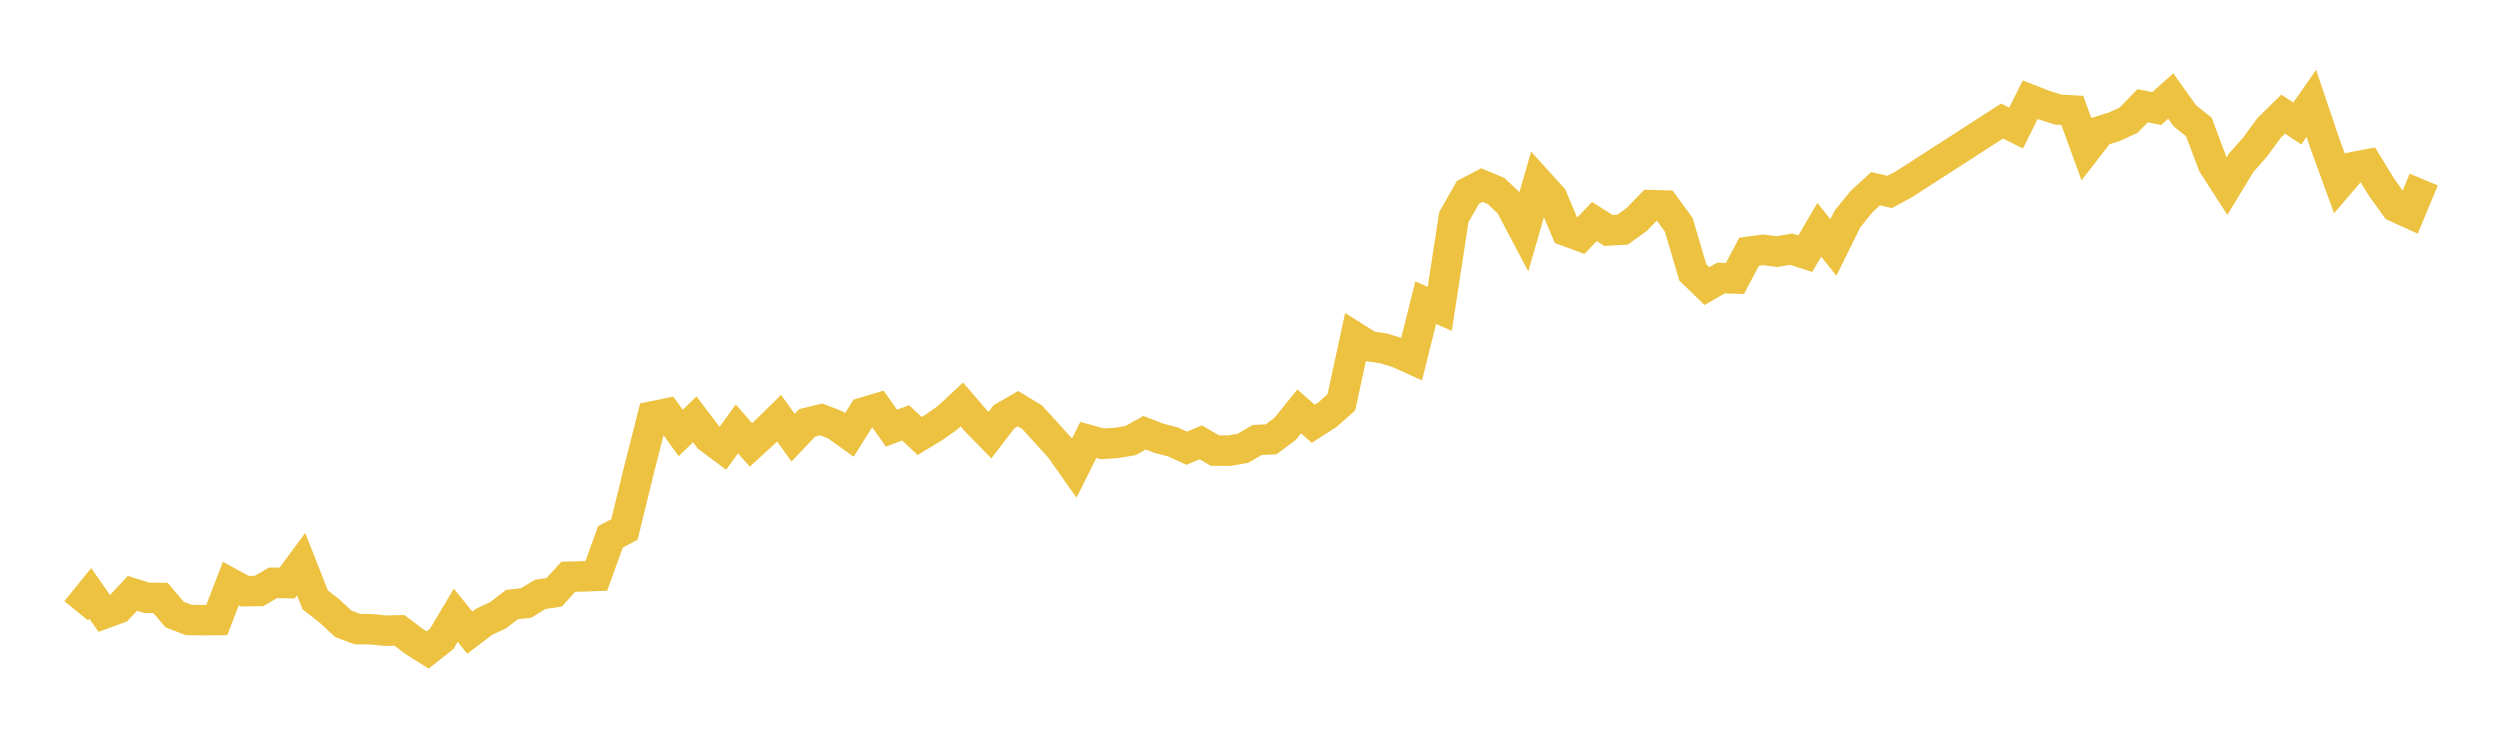 <svg width="164" height="48" xmlns="http://www.w3.org/2000/svg" xmlns:xlink="http://www.w3.org/1999/xlink"><path fill="none" stroke="rgb(237,194,64)" stroke-width="2" d="M5,40.067L5.922,38.926L6.844,40.247L7.766,39.908L8.689,38.923L9.611,39.213L10.533,39.228L11.455,40.315L12.377,40.669L13.299,40.685L14.222,40.674L15.144,38.278L16.066,38.78L16.988,38.77L17.91,38.232L18.832,38.25L19.754,37.005L20.677,39.352L21.599,40.068L22.521,40.922L23.443,41.271L24.365,41.279L25.287,41.374L26.21,41.353L27.132,42.057L28.054,42.639L28.976,41.912L29.898,40.36L30.82,41.501L31.743,40.797L32.665,40.365L33.587,39.659L34.509,39.558L35.431,38.993L36.353,38.855L37.275,37.838L38.198,37.812L39.12,37.778L40.042,35.22L40.964,34.732L41.886,30.951L42.808,27.316L43.731,27.125L44.653,28.402L45.575,27.508L46.497,28.722L47.419,29.407L48.341,28.136L49.263,29.188L50.186,28.342L51.108,27.434L52.03,28.713L52.952,27.738L53.874,27.515L54.796,27.868L55.719,28.53L56.641,27.063L57.563,26.786L58.485,28.091L59.407,27.737L60.329,28.602L61.251,28.044L62.174,27.393L63.096,26.532L64.018,27.603L64.94,28.547L65.862,27.338L66.784,26.809L67.707,27.369L68.629,28.38L69.551,29.4L70.473,30.708L71.395,28.859L72.317,29.113L73.24,29.057L74.162,28.901L75.084,28.388L76.006,28.746L76.928,28.982L77.85,29.401L78.772,29.016L79.695,29.558L80.617,29.566L81.539,29.408L82.461,28.865L83.383,28.821L84.305,28.131L85.228,26.987L86.15,27.8L87.072,27.208L87.994,26.393L88.916,22.138L89.838,22.716L90.76,22.854L91.683,23.131L92.605,23.549L93.527,19.854L94.449,20.265L95.371,14.247L96.293,12.623L97.216,12.141L98.138,12.525L99.06,13.397L99.982,15.144L100.904,11.947L101.826,12.965L102.749,15.154L103.671,15.493L104.593,14.532L105.515,15.119L106.437,15.065L107.359,14.404L108.281,13.457L109.204,13.482L110.126,14.748L111.048,17.871L111.97,18.767L112.892,18.24L113.814,18.268L114.737,16.514L115.659,16.39L116.581,16.503L117.503,16.347L118.425,16.643L119.347,15.073L120.269,16.234L121.192,14.367L122.114,13.23L123.036,12.38L123.958,12.59L124.88,12.101L131.335,7.94L132.257,8.4L133.18,6.54L134.102,6.899L135.024,7.191L135.946,7.246L136.868,9.787L137.79,8.599L138.713,8.311L139.635,7.883L140.557,6.937L141.479,7.122L142.401,6.299L143.323,7.593L144.246,8.328L145.168,10.782L146.09,12.211L147.012,10.688L147.934,9.644L148.856,8.388L149.778,7.487L150.701,8.102L151.623,6.78L152.545,9.508L153.467,12.04L154.389,10.961L155.311,10.785L156.234,12.291L157.156,13.571L158.078,13.991L159,11.778"></path></svg>